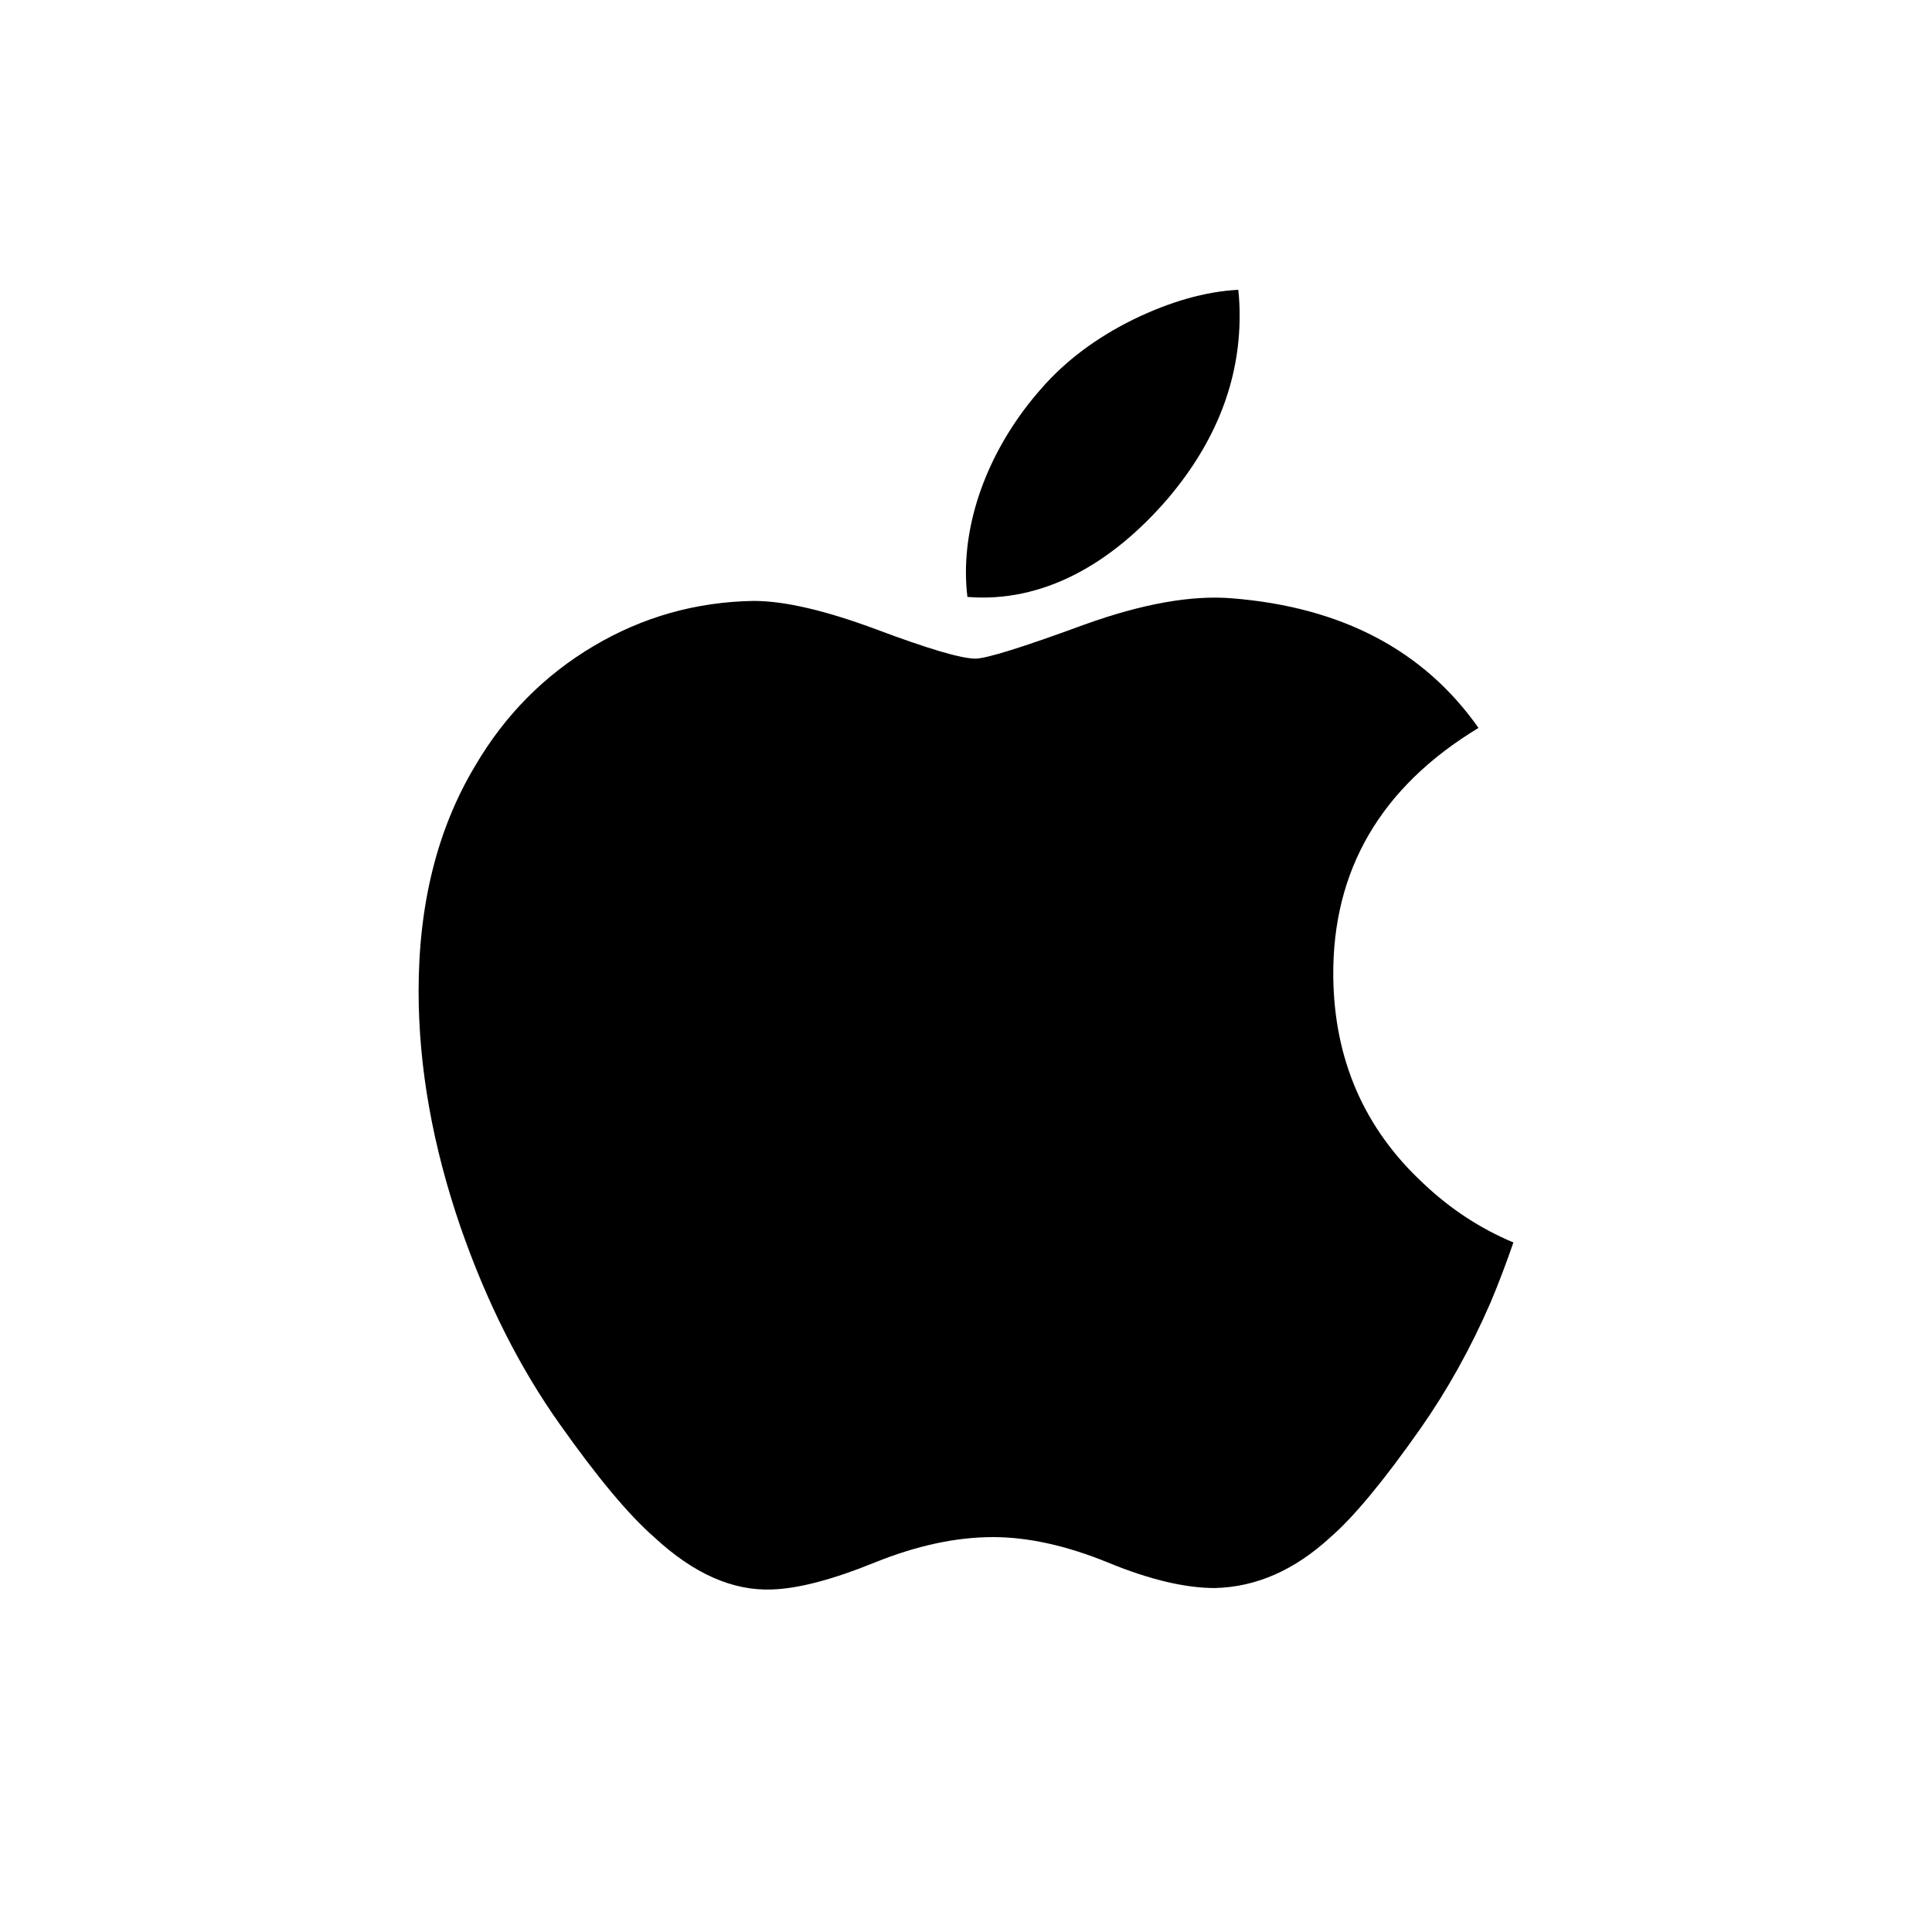 <?xml version="1.0" encoding="UTF-8"?>
<svg width="30px" height="30px" viewBox="0 0 30 30" version="1.1" xmlns="http://www.w3.org/2000/svg" xmlns:xlink="http://www.w3.org/1999/xlink">
    <!-- Generator: Sketch 64 (93537) - https://sketch.com -->
    <title>Straight Talk/Components/Icons/Light/apple</title>
    <desc>Created with Sketch.</desc>
    <g id="Straight-Talk/Components/Icons/Light/apple" stroke="none" stroke-width="1" fill="none" fill-rule="evenodd">
        <path d="M23.144,20.228 C22.838,20.933 22.477,21.582 22.059,22.179 C21.488,22.993 21.021,23.556 20.661,23.868 C20.103,24.382 19.505,24.644 18.864,24.659 C18.405,24.659 17.85,24.529 17.205,24.263 C16.558,23.999 15.963,23.868 15.419,23.868 C14.848,23.868 14.236,23.999 13.582,24.263 C12.926,24.529 12.398,24.667 11.994,24.681 C11.38,24.707 10.768,24.436 10.157,23.868 C9.767,23.528 9.279,22.945 8.695,22.119 C8.068,21.237 7.553,20.214 7.149,19.048 C6.717,17.789 6.5,16.569 6.5,15.389 C6.5,14.036 6.792,12.869 7.378,11.892 C7.838,11.107 8.45,10.487 9.216,10.033 C9.982,9.578 10.81,9.346 11.701,9.331 C12.189,9.331 12.828,9.482 13.623,9.779 C14.416,10.076 14.925,10.227 15.148,10.227 C15.314,10.227 15.88,10.051 16.838,9.699 C17.744,9.373 18.509,9.238 19.136,9.291 C20.834,9.428 22.11,10.097 22.958,11.303 C21.439,12.223 20.688,13.512 20.703,15.165 C20.717,16.453 21.184,17.525 22.102,18.376 C22.518,18.771 22.983,19.076 23.5,19.293 C23.388,19.618 23.27,19.929 23.144,20.228 Z M19.249,4.904 C19.249,5.913 18.881,6.856 18.146,7.728 C17.259,8.765 16.186,9.364 15.022,9.269 C15.007,9.148 14.999,9.021 14.999,8.887 C14.999,7.918 15.421,6.881 16.17,6.033 C16.544,5.604 17.019,5.247 17.596,4.962 C18.172,4.682 18.716,4.527 19.228,4.5 C19.243,4.635 19.249,4.77 19.249,4.904 L19.249,4.904 Z" id="apple" fill="#000000" fill-rule="nonzero"></path>
    </g>
</svg>